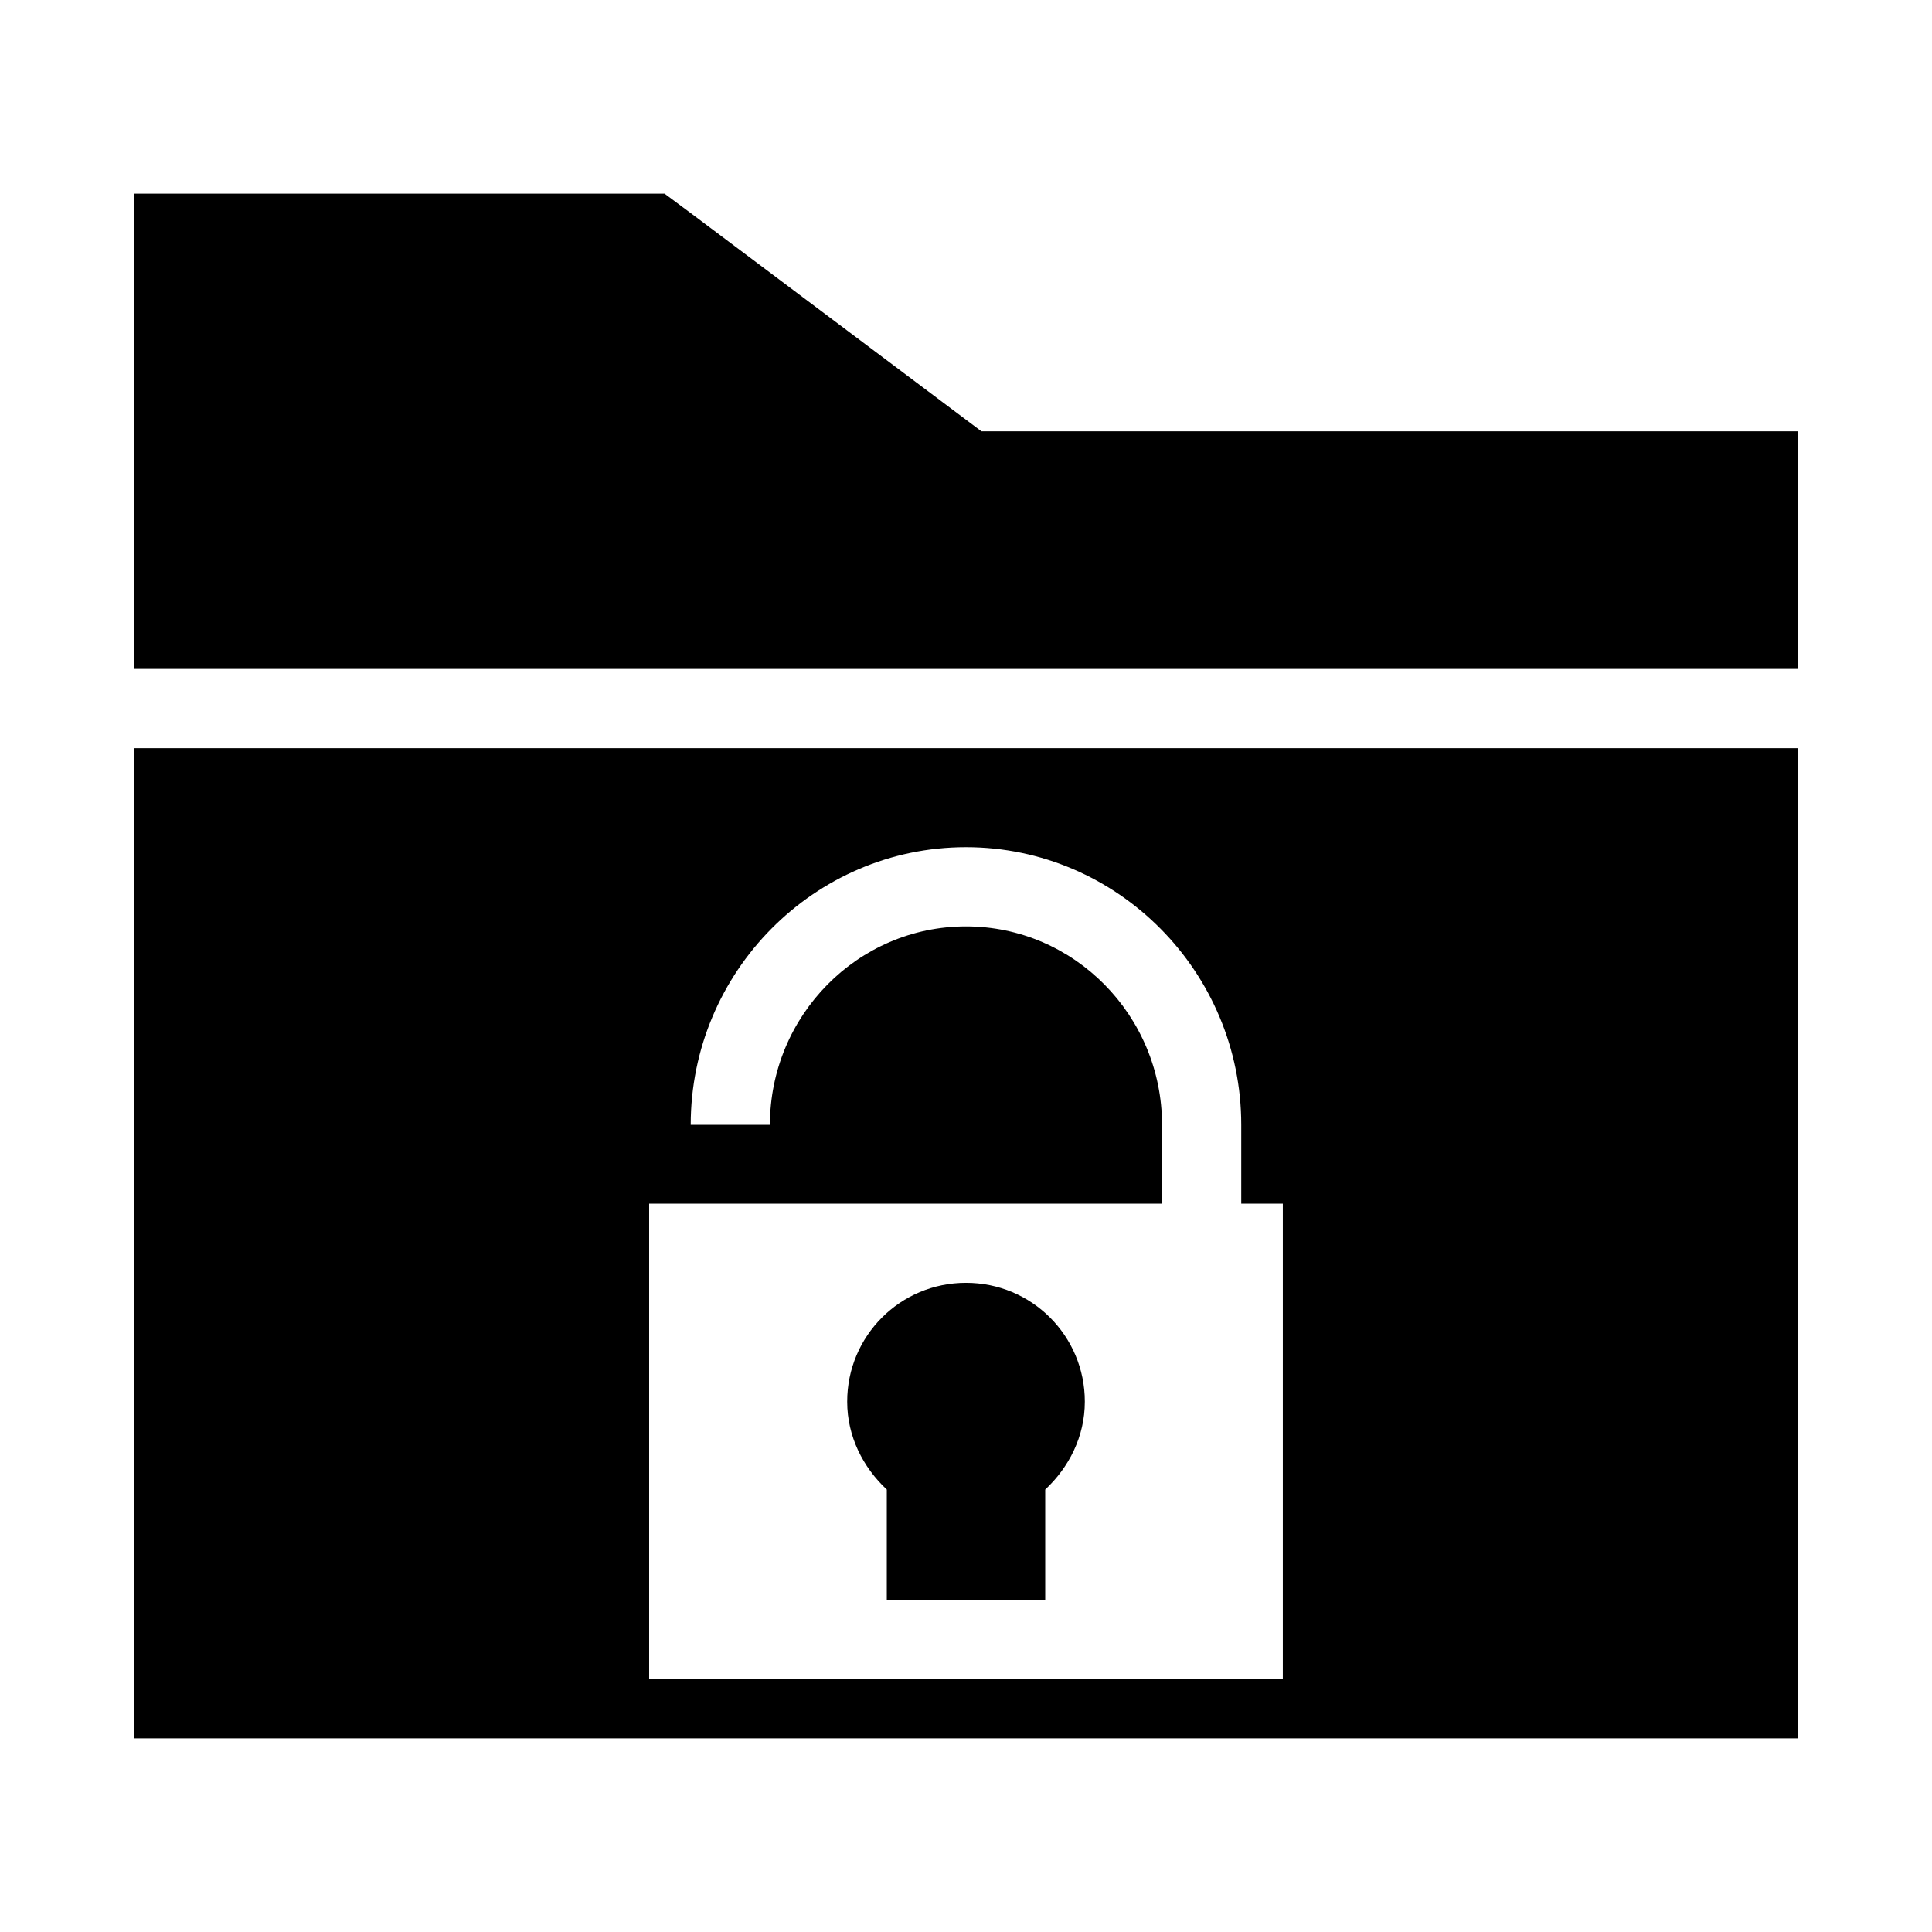 <?xml version="1.0" encoding="UTF-8"?>
<!-- Uploaded to: ICON Repo, www.svgrepo.com, Generator: ICON Repo Mixer Tools -->
<svg fill="#000000" width="800px" height="800px" version="1.1" viewBox="144 144 512 512" xmlns="http://www.w3.org/2000/svg">
 <g>
  <path d="m415.74 520.7c0 4.617-2.098 8.711-5.246 11.652v14.586h-20.992v-14.59c-3.148-2.938-5.246-7.031-5.246-11.652 0-8.711 7.031-15.742 15.742-15.742s15.742 7.035 15.742 15.746z"/>
  <path d="m415.74 520.7c0 4.617-2.098 8.711-5.246 11.652v14.586h-20.992v-14.59c-3.148-2.938-5.246-7.031-5.246-11.652 0-8.711 7.031-15.742 15.742-15.742s15.742 7.035 15.742 15.746z"/>
  <path d="m620.41 258.3v62.977h-440.83v-125.95h140.54l7.348 5.461 76.621 57.516z"/>
  <path d="m431.49 515.45c0 9.238-4.207 17.422-10.496 23.301v29.18h-41.984v-29.18c-6.297-5.879-10.496-14.066-10.496-23.301 0-17.422 14.066-31.488 31.488-31.488s31.488 14.066 31.488 31.488z"/>
  <path d="m179.58 342.27v262.4h440.83v-262.4zm304.38 246.66h-167.93v-125.95h135.92v-20.887c0-28.969-23.301-52.586-51.957-52.586-28.652 0-51.957 23.617-51.957 52.586h-20.992c0-40.516 32.746-73.578 72.949-73.578 40.199 0 72.949 33.062 72.949 73.578v20.887h11.02z"/>
 </g>
</svg>